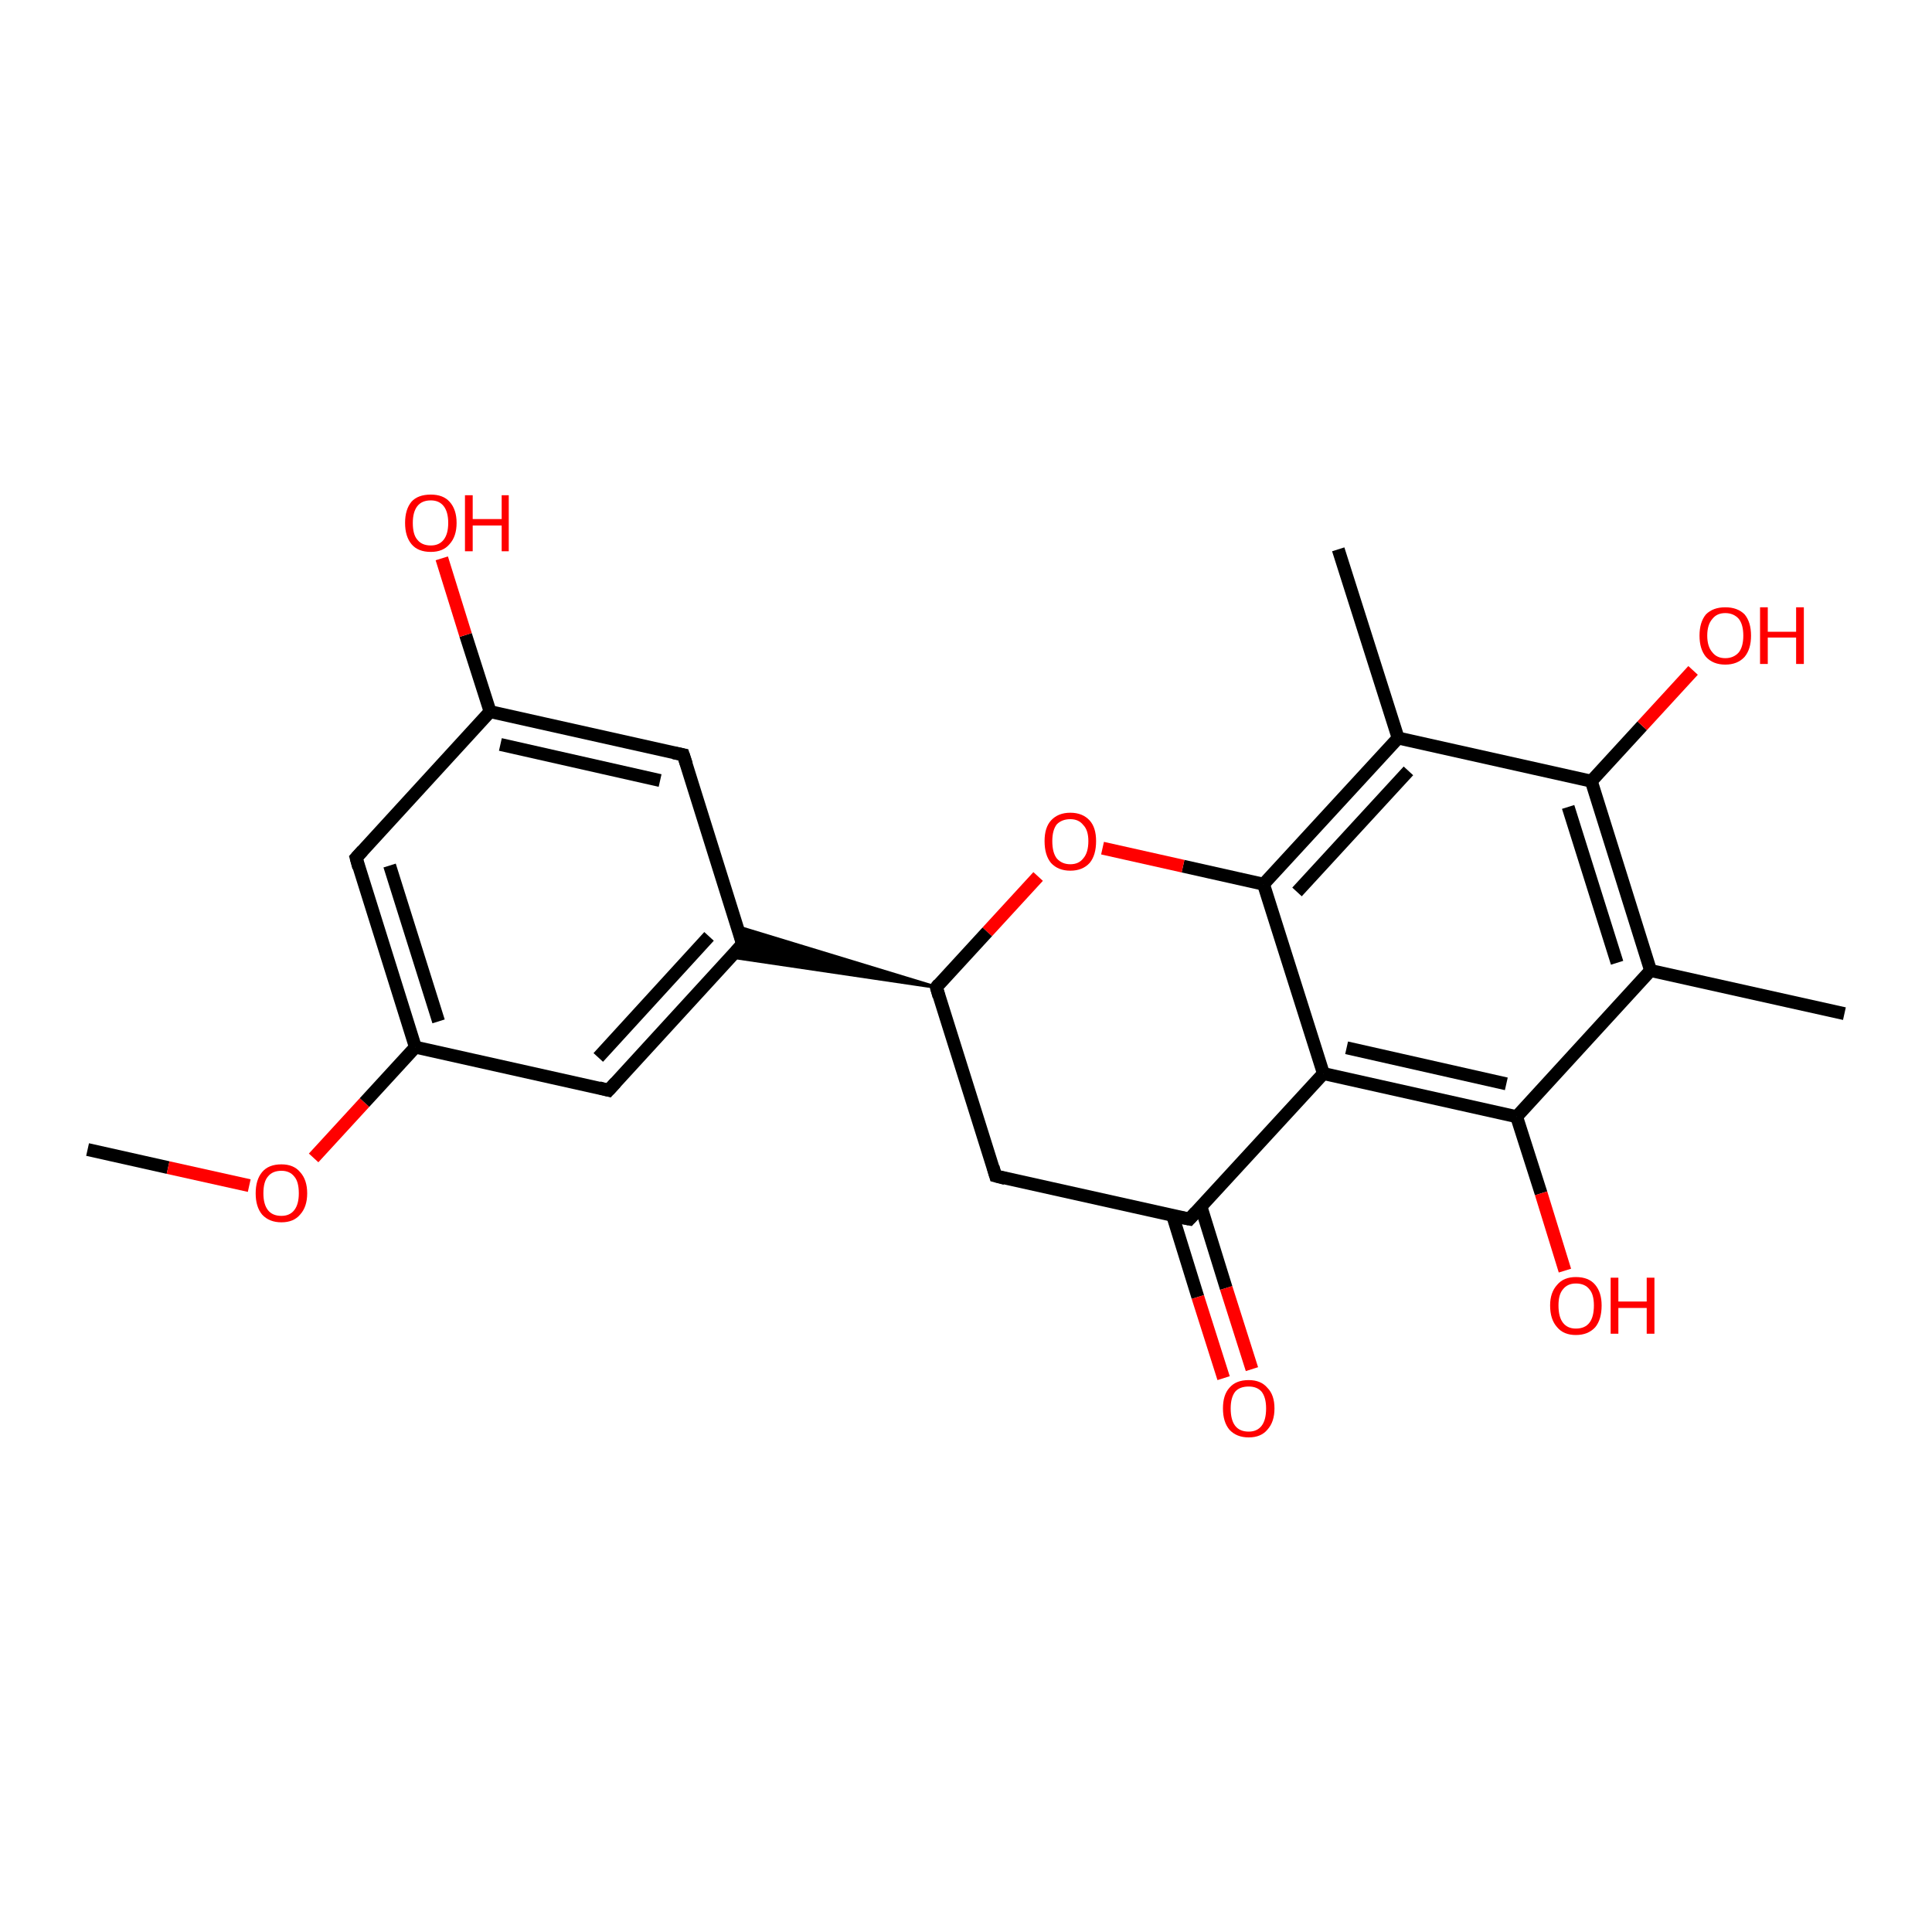 <?xml version='1.0' encoding='iso-8859-1'?>
<svg version='1.1' baseProfile='full'
              xmlns='http://www.w3.org/2000/svg'
                      xmlns:rdkit='http://www.rdkit.org/xml'
                      xmlns:xlink='http://www.w3.org/1999/xlink'
                  xml:space='preserve'
width='300px' height='300px' viewBox='0 0 300 300'>
<!-- END OF HEADER -->
<rect style='opacity:1.0;fill:#FFFFFF;stroke:none' width='300.0' height='300.0' x='0.0' y='0.0'> </rect>
<path class='bond-0 atom-0 atom-1' d='M 13.6,178.5 L 26.1,181.3' style='fill:none;fill-rule:evenodd;stroke:#000000;stroke-width:2.0px;stroke-linecap:butt;stroke-linejoin:miter;stroke-opacity:1' />
<path class='bond-0 atom-0 atom-1' d='M 26.1,181.3 L 38.7,184.1' style='fill:none;fill-rule:evenodd;stroke:#FF0000;stroke-width:2.0px;stroke-linecap:butt;stroke-linejoin:miter;stroke-opacity:1' />
<path class='bond-1 atom-1 atom-2' d='M 48.7,179.8 L 56.6,171.2' style='fill:none;fill-rule:evenodd;stroke:#FF0000;stroke-width:2.0px;stroke-linecap:butt;stroke-linejoin:miter;stroke-opacity:1' />
<path class='bond-1 atom-1 atom-2' d='M 56.6,171.2 L 64.5,162.6' style='fill:none;fill-rule:evenodd;stroke:#000000;stroke-width:2.0px;stroke-linecap:butt;stroke-linejoin:miter;stroke-opacity:1' />
<path class='bond-2 atom-2 atom-3' d='M 64.5,162.6 L 55.3,133.2' style='fill:none;fill-rule:evenodd;stroke:#000000;stroke-width:2.0px;stroke-linecap:butt;stroke-linejoin:miter;stroke-opacity:1' />
<path class='bond-2 atom-2 atom-3' d='M 68.1,158.6 L 60.5,134.4' style='fill:none;fill-rule:evenodd;stroke:#000000;stroke-width:2.0px;stroke-linecap:butt;stroke-linejoin:miter;stroke-opacity:1' />
<path class='bond-3 atom-3 atom-4' d='M 55.3,133.2 L 76.1,110.5' style='fill:none;fill-rule:evenodd;stroke:#000000;stroke-width:2.0px;stroke-linecap:butt;stroke-linejoin:miter;stroke-opacity:1' />
<path class='bond-4 atom-4 atom-5' d='M 76.1,110.5 L 72.3,98.6' style='fill:none;fill-rule:evenodd;stroke:#000000;stroke-width:2.0px;stroke-linecap:butt;stroke-linejoin:miter;stroke-opacity:1' />
<path class='bond-4 atom-4 atom-5' d='M 72.3,98.6 L 68.6,86.7' style='fill:none;fill-rule:evenodd;stroke:#FF0000;stroke-width:2.0px;stroke-linecap:butt;stroke-linejoin:miter;stroke-opacity:1' />
<path class='bond-5 atom-4 atom-6' d='M 76.1,110.5 L 106.1,117.2' style='fill:none;fill-rule:evenodd;stroke:#000000;stroke-width:2.0px;stroke-linecap:butt;stroke-linejoin:miter;stroke-opacity:1' />
<path class='bond-5 atom-4 atom-6' d='M 77.7,115.6 L 102.5,121.2' style='fill:none;fill-rule:evenodd;stroke:#000000;stroke-width:2.0px;stroke-linecap:butt;stroke-linejoin:miter;stroke-opacity:1' />
<path class='bond-6 atom-6 atom-7' d='M 106.1,117.2 L 115.3,146.6' style='fill:none;fill-rule:evenodd;stroke:#000000;stroke-width:2.0px;stroke-linecap:butt;stroke-linejoin:miter;stroke-opacity:1' />
<path class='bond-7 atom-7 atom-8' d='M 115.3,146.6 L 94.5,169.3' style='fill:none;fill-rule:evenodd;stroke:#000000;stroke-width:2.0px;stroke-linecap:butt;stroke-linejoin:miter;stroke-opacity:1' />
<path class='bond-7 atom-7 atom-8' d='M 110.1,145.4 L 92.9,164.2' style='fill:none;fill-rule:evenodd;stroke:#000000;stroke-width:2.0px;stroke-linecap:butt;stroke-linejoin:miter;stroke-opacity:1' />
<path class='bond-8 atom-9 atom-7' d='M 145.4,153.3 L 113.5,148.6 L 115.3,146.6 Z' style='fill:#000000;fill-rule:evenodd;fill-opacity:1;stroke:#000000;stroke-width:0.5px;stroke-linecap:butt;stroke-linejoin:miter;stroke-opacity:1;' />
<path class='bond-8 atom-9 atom-7' d='M 145.4,153.3 L 115.3,146.6 L 114.5,143.9 Z' style='fill:#000000;fill-rule:evenodd;fill-opacity:1;stroke:#000000;stroke-width:0.5px;stroke-linecap:butt;stroke-linejoin:miter;stroke-opacity:1;' />
<path class='bond-9 atom-9 atom-10' d='M 145.4,153.3 L 154.6,182.6' style='fill:none;fill-rule:evenodd;stroke:#000000;stroke-width:2.0px;stroke-linecap:butt;stroke-linejoin:miter;stroke-opacity:1' />
<path class='bond-10 atom-10 atom-11' d='M 154.6,182.6 L 184.7,189.3' style='fill:none;fill-rule:evenodd;stroke:#000000;stroke-width:2.0px;stroke-linecap:butt;stroke-linejoin:miter;stroke-opacity:1' />
<path class='bond-11 atom-11 atom-12' d='M 182.1,188.8 L 186.0,201.4' style='fill:none;fill-rule:evenodd;stroke:#000000;stroke-width:2.0px;stroke-linecap:butt;stroke-linejoin:miter;stroke-opacity:1' />
<path class='bond-11 atom-11 atom-12' d='M 186.0,201.4 L 190.0,214.0' style='fill:none;fill-rule:evenodd;stroke:#FF0000;stroke-width:2.0px;stroke-linecap:butt;stroke-linejoin:miter;stroke-opacity:1' />
<path class='bond-11 atom-11 atom-12' d='M 186.5,187.4 L 190.4,200.0' style='fill:none;fill-rule:evenodd;stroke:#000000;stroke-width:2.0px;stroke-linecap:butt;stroke-linejoin:miter;stroke-opacity:1' />
<path class='bond-11 atom-11 atom-12' d='M 190.4,200.0 L 194.4,212.6' style='fill:none;fill-rule:evenodd;stroke:#FF0000;stroke-width:2.0px;stroke-linecap:butt;stroke-linejoin:miter;stroke-opacity:1' />
<path class='bond-12 atom-11 atom-13' d='M 184.7,189.3 L 205.5,166.7' style='fill:none;fill-rule:evenodd;stroke:#000000;stroke-width:2.0px;stroke-linecap:butt;stroke-linejoin:miter;stroke-opacity:1' />
<path class='bond-13 atom-13 atom-14' d='M 205.5,166.7 L 235.5,173.4' style='fill:none;fill-rule:evenodd;stroke:#000000;stroke-width:2.0px;stroke-linecap:butt;stroke-linejoin:miter;stroke-opacity:1' />
<path class='bond-13 atom-13 atom-14' d='M 209.1,162.7 L 233.9,168.3' style='fill:none;fill-rule:evenodd;stroke:#000000;stroke-width:2.0px;stroke-linecap:butt;stroke-linejoin:miter;stroke-opacity:1' />
<path class='bond-14 atom-14 atom-15' d='M 235.5,173.4 L 239.3,185.3' style='fill:none;fill-rule:evenodd;stroke:#000000;stroke-width:2.0px;stroke-linecap:butt;stroke-linejoin:miter;stroke-opacity:1' />
<path class='bond-14 atom-14 atom-15' d='M 239.3,185.3 L 243.0,197.3' style='fill:none;fill-rule:evenodd;stroke:#FF0000;stroke-width:2.0px;stroke-linecap:butt;stroke-linejoin:miter;stroke-opacity:1' />
<path class='bond-15 atom-14 atom-16' d='M 235.5,173.4 L 256.3,150.7' style='fill:none;fill-rule:evenodd;stroke:#000000;stroke-width:2.0px;stroke-linecap:butt;stroke-linejoin:miter;stroke-opacity:1' />
<path class='bond-16 atom-16 atom-17' d='M 256.3,150.7 L 286.4,157.4' style='fill:none;fill-rule:evenodd;stroke:#000000;stroke-width:2.0px;stroke-linecap:butt;stroke-linejoin:miter;stroke-opacity:1' />
<path class='bond-17 atom-16 atom-18' d='M 256.3,150.7 L 247.1,121.3' style='fill:none;fill-rule:evenodd;stroke:#000000;stroke-width:2.0px;stroke-linecap:butt;stroke-linejoin:miter;stroke-opacity:1' />
<path class='bond-17 atom-16 atom-18' d='M 251.1,149.5 L 243.5,125.3' style='fill:none;fill-rule:evenodd;stroke:#000000;stroke-width:2.0px;stroke-linecap:butt;stroke-linejoin:miter;stroke-opacity:1' />
<path class='bond-18 atom-18 atom-19' d='M 247.1,121.3 L 255.0,112.7' style='fill:none;fill-rule:evenodd;stroke:#000000;stroke-width:2.0px;stroke-linecap:butt;stroke-linejoin:miter;stroke-opacity:1' />
<path class='bond-18 atom-18 atom-19' d='M 255.0,112.7 L 262.9,104.1' style='fill:none;fill-rule:evenodd;stroke:#FF0000;stroke-width:2.0px;stroke-linecap:butt;stroke-linejoin:miter;stroke-opacity:1' />
<path class='bond-19 atom-18 atom-20' d='M 247.1,121.3 L 217.1,114.6' style='fill:none;fill-rule:evenodd;stroke:#000000;stroke-width:2.0px;stroke-linecap:butt;stroke-linejoin:miter;stroke-opacity:1' />
<path class='bond-20 atom-20 atom-21' d='M 217.1,114.6 L 207.8,85.3' style='fill:none;fill-rule:evenodd;stroke:#000000;stroke-width:2.0px;stroke-linecap:butt;stroke-linejoin:miter;stroke-opacity:1' />
<path class='bond-21 atom-20 atom-22' d='M 217.1,114.6 L 196.2,137.3' style='fill:none;fill-rule:evenodd;stroke:#000000;stroke-width:2.0px;stroke-linecap:butt;stroke-linejoin:miter;stroke-opacity:1' />
<path class='bond-21 atom-20 atom-22' d='M 218.7,119.7 L 201.4,138.5' style='fill:none;fill-rule:evenodd;stroke:#000000;stroke-width:2.0px;stroke-linecap:butt;stroke-linejoin:miter;stroke-opacity:1' />
<path class='bond-22 atom-22 atom-23' d='M 196.2,137.3 L 183.7,134.5' style='fill:none;fill-rule:evenodd;stroke:#000000;stroke-width:2.0px;stroke-linecap:butt;stroke-linejoin:miter;stroke-opacity:1' />
<path class='bond-22 atom-22 atom-23' d='M 183.7,134.5 L 171.2,131.7' style='fill:none;fill-rule:evenodd;stroke:#FF0000;stroke-width:2.0px;stroke-linecap:butt;stroke-linejoin:miter;stroke-opacity:1' />
<path class='bond-23 atom-8 atom-2' d='M 94.5,169.3 L 64.5,162.6' style='fill:none;fill-rule:evenodd;stroke:#000000;stroke-width:2.0px;stroke-linecap:butt;stroke-linejoin:miter;stroke-opacity:1' />
<path class='bond-24 atom-23 atom-9' d='M 161.2,136.1 L 153.3,144.7' style='fill:none;fill-rule:evenodd;stroke:#FF0000;stroke-width:2.0px;stroke-linecap:butt;stroke-linejoin:miter;stroke-opacity:1' />
<path class='bond-24 atom-23 atom-9' d='M 153.3,144.7 L 145.4,153.3' style='fill:none;fill-rule:evenodd;stroke:#000000;stroke-width:2.0px;stroke-linecap:butt;stroke-linejoin:miter;stroke-opacity:1' />
<path class='bond-25 atom-22 atom-13' d='M 196.2,137.3 L 205.5,166.7' style='fill:none;fill-rule:evenodd;stroke:#000000;stroke-width:2.0px;stroke-linecap:butt;stroke-linejoin:miter;stroke-opacity:1' />
<path d='M 55.7,134.7 L 55.3,133.2 L 56.3,132.1' style='fill:none;stroke:#000000;stroke-width:2.0px;stroke-linecap:butt;stroke-linejoin:miter;stroke-opacity:1;' />
<path d='M 104.6,116.9 L 106.1,117.2 L 106.6,118.7' style='fill:none;stroke:#000000;stroke-width:2.0px;stroke-linecap:butt;stroke-linejoin:miter;stroke-opacity:1;' />
<path d='M 114.9,145.1 L 115.3,146.6 L 114.3,147.7' style='fill:none;stroke:#000000;stroke-width:2.0px;stroke-linecap:butt;stroke-linejoin:miter;stroke-opacity:1;' />
<path d='M 95.6,168.1 L 94.5,169.3 L 93.0,168.9' style='fill:none;stroke:#000000;stroke-width:2.0px;stroke-linecap:butt;stroke-linejoin:miter;stroke-opacity:1;' />
<path d='M 145.8,154.7 L 145.4,153.3 L 145.8,152.8' style='fill:none;stroke:#000000;stroke-width:2.0px;stroke-linecap:butt;stroke-linejoin:miter;stroke-opacity:1;' />
<path d='M 154.2,181.2 L 154.6,182.6 L 156.1,183.0' style='fill:none;stroke:#000000;stroke-width:2.0px;stroke-linecap:butt;stroke-linejoin:miter;stroke-opacity:1;' />
<path d='M 183.1,189.0 L 184.7,189.3 L 185.7,188.2' style='fill:none;stroke:#000000;stroke-width:2.0px;stroke-linecap:butt;stroke-linejoin:miter;stroke-opacity:1;' />
<path class='atom-1' d='M 39.7 185.3
Q 39.7 183.2, 40.7 182.0
Q 41.7 180.8, 43.7 180.8
Q 45.6 180.8, 46.6 182.0
Q 47.7 183.2, 47.7 185.3
Q 47.7 187.4, 46.6 188.6
Q 45.6 189.8, 43.7 189.8
Q 41.8 189.8, 40.7 188.6
Q 39.7 187.4, 39.7 185.3
M 43.7 188.8
Q 45.0 188.8, 45.7 187.9
Q 46.4 187.0, 46.4 185.3
Q 46.4 183.5, 45.7 182.7
Q 45.0 181.8, 43.7 181.8
Q 42.3 181.8, 41.6 182.7
Q 40.9 183.5, 40.9 185.3
Q 40.9 187.0, 41.6 187.9
Q 42.3 188.8, 43.7 188.8
' fill='#FF0000'/>
<path class='atom-5' d='M 62.9 81.2
Q 62.9 79.1, 63.9 77.9
Q 64.9 76.8, 66.9 76.8
Q 68.8 76.8, 69.8 77.9
Q 70.9 79.1, 70.9 81.2
Q 70.9 83.3, 69.8 84.5
Q 68.8 85.7, 66.9 85.7
Q 64.9 85.7, 63.9 84.5
Q 62.9 83.3, 62.9 81.2
M 66.9 84.7
Q 68.2 84.7, 68.9 83.8
Q 69.6 82.9, 69.6 81.2
Q 69.6 79.5, 68.9 78.6
Q 68.2 77.7, 66.9 77.7
Q 65.5 77.7, 64.8 78.6
Q 64.1 79.5, 64.1 81.2
Q 64.1 83.0, 64.8 83.8
Q 65.5 84.7, 66.9 84.7
' fill='#FF0000'/>
<path class='atom-5' d='M 72.2 76.9
L 73.4 76.9
L 73.4 80.6
L 77.9 80.6
L 77.9 76.9
L 79.0 76.9
L 79.0 85.6
L 77.9 85.6
L 77.9 81.6
L 73.4 81.6
L 73.4 85.6
L 72.2 85.6
L 72.2 76.9
' fill='#FF0000'/>
<path class='atom-12' d='M 189.9 218.7
Q 189.9 216.6, 190.9 215.5
Q 191.9 214.3, 193.9 214.3
Q 195.8 214.3, 196.8 215.5
Q 197.9 216.6, 197.9 218.7
Q 197.9 220.8, 196.8 222.0
Q 195.8 223.2, 193.9 223.2
Q 192.0 223.2, 190.9 222.0
Q 189.9 220.8, 189.9 218.7
M 193.9 222.3
Q 195.2 222.3, 195.9 221.4
Q 196.6 220.5, 196.6 218.7
Q 196.6 217.0, 195.9 216.1
Q 195.2 215.3, 193.9 215.3
Q 192.5 215.3, 191.8 216.1
Q 191.1 217.0, 191.1 218.7
Q 191.1 220.5, 191.8 221.4
Q 192.5 222.3, 193.9 222.3
' fill='#FF0000'/>
<path class='atom-15' d='M 240.7 202.7
Q 240.7 200.7, 241.8 199.5
Q 242.8 198.3, 244.7 198.3
Q 246.7 198.3, 247.7 199.5
Q 248.7 200.7, 248.7 202.7
Q 248.7 204.9, 247.7 206.1
Q 246.6 207.3, 244.7 207.3
Q 242.8 207.3, 241.8 206.1
Q 240.7 204.9, 240.7 202.7
M 244.7 206.3
Q 246.1 206.3, 246.8 205.4
Q 247.5 204.5, 247.5 202.7
Q 247.5 201.0, 246.8 200.2
Q 246.1 199.3, 244.7 199.3
Q 243.4 199.3, 242.7 200.2
Q 242.0 201.0, 242.0 202.7
Q 242.0 204.5, 242.7 205.4
Q 243.4 206.3, 244.7 206.3
' fill='#FF0000'/>
<path class='atom-15' d='M 250.1 198.4
L 251.3 198.4
L 251.3 202.1
L 255.7 202.1
L 255.7 198.4
L 256.9 198.4
L 256.9 207.1
L 255.7 207.1
L 255.7 203.1
L 251.3 203.1
L 251.3 207.1
L 250.1 207.1
L 250.1 198.4
' fill='#FF0000'/>
<path class='atom-19' d='M 263.9 98.7
Q 263.9 96.6, 264.9 95.4
Q 266.0 94.3, 267.9 94.3
Q 269.8 94.3, 270.9 95.4
Q 271.9 96.6, 271.9 98.7
Q 271.9 100.8, 270.9 102.0
Q 269.8 103.2, 267.9 103.2
Q 266.0 103.2, 264.9 102.0
Q 263.9 100.8, 263.9 98.7
M 267.9 102.2
Q 269.2 102.2, 270.0 101.3
Q 270.7 100.4, 270.7 98.7
Q 270.7 97.0, 270.0 96.1
Q 269.2 95.2, 267.9 95.2
Q 266.6 95.2, 265.9 96.1
Q 265.1 97.0, 265.1 98.7
Q 265.1 100.4, 265.9 101.3
Q 266.6 102.2, 267.9 102.2
' fill='#FF0000'/>
<path class='atom-19' d='M 273.3 94.3
L 274.5 94.3
L 274.5 98.1
L 278.9 98.1
L 278.9 94.3
L 280.1 94.3
L 280.1 103.1
L 278.9 103.1
L 278.9 99.0
L 274.5 99.0
L 274.5 103.1
L 273.3 103.1
L 273.3 94.3
' fill='#FF0000'/>
<path class='atom-23' d='M 162.2 130.6
Q 162.2 128.5, 163.2 127.4
Q 164.3 126.2, 166.2 126.2
Q 168.1 126.2, 169.2 127.4
Q 170.2 128.5, 170.2 130.6
Q 170.2 132.8, 169.2 134.0
Q 168.1 135.2, 166.2 135.2
Q 164.3 135.2, 163.2 134.0
Q 162.2 132.8, 162.2 130.6
M 166.2 134.2
Q 167.5 134.2, 168.2 133.3
Q 169.0 132.4, 169.0 130.6
Q 169.0 128.9, 168.2 128.1
Q 167.5 127.2, 166.2 127.2
Q 164.9 127.2, 164.1 128.0
Q 163.4 128.9, 163.4 130.6
Q 163.4 132.4, 164.1 133.3
Q 164.9 134.2, 166.2 134.2
' fill='#FF0000'/>
</svg>
